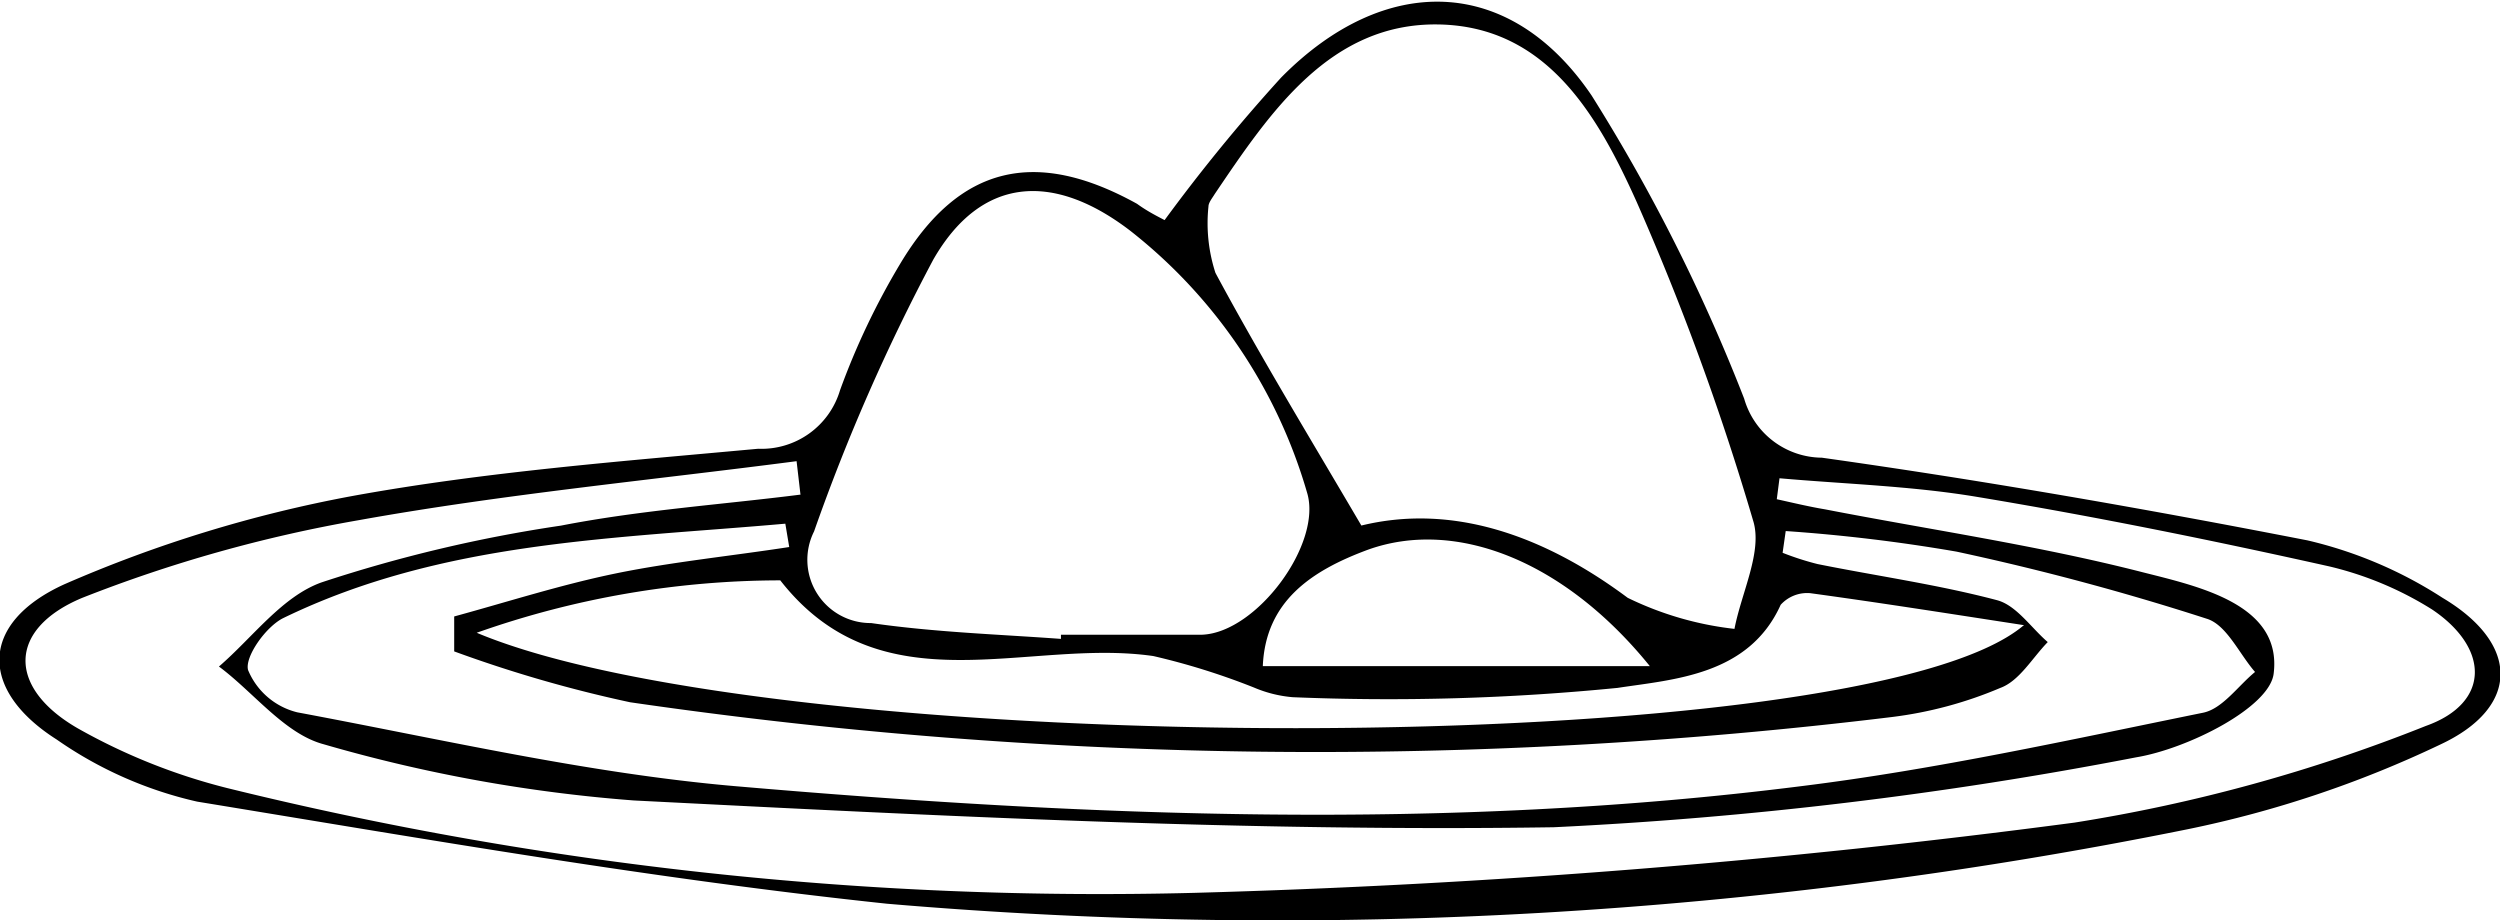<svg xmlns="http://www.w3.org/2000/svg" viewBox="0 0 64.4 23.71"><g id="Layer_2" data-name="Layer 2"><g id="Layer_58" data-name="Layer 58"><path d="M30,5.67A44.84,44.84,0,0,1,33,2c2.67-2.71,5.89-2.65,8,.46a46,46,0,0,1,3.93,7.81,2.1,2.1,0,0,0,2,1.52c4.19.59,8.36,1.32,12.51,2.13a11,11,0,0,1,3.48,1.48c2,1.19,2,2.82-.06,3.78a28.26,28.26,0,0,1-6.5,2.18,118.13,118.13,0,0,1-33.51,1.92C16.89,22.65,11,21.62,5.08,20.65a10.28,10.28,0,0,1-3.62-1.6c-2-1.27-2-3,.2-4a34.06,34.06,0,0,1,7.4-2.27c3.45-.63,7-.9,10.47-1.22a2.11,2.11,0,0,0,2.11-1.51,18.83,18.83,0,0,1,1.54-3.24c1.53-2.57,3.51-3,6.11-1.56C29.55,5.44,29.81,5.57,30,5.67Zm-9.38,7.07-.1-.86c-3.76.49-7.55.85-11.28,1.52a36.46,36.46,0,0,0-7.12,2C.2,16.2.18,17.71,2,18.76A15.5,15.5,0,0,0,5.85,20.3,93.94,93.94,0,0,0,30.76,23a218.38,218.38,0,0,0,22.68-1.81,42.1,42.1,0,0,0,9.05-2.49c1.66-.59,1.65-2,.16-3A8.78,8.78,0,0,0,60,14.59c-3-.67-6-1.28-9.07-1.79-1.67-.28-3.39-.33-5.09-.48l-.07.54c.41.09.82.19,1.24.26,2.73.53,5.49.93,8.18,1.62,1.46.37,3.6.83,3.38,2.61-.1.87-2.21,1.94-3.55,2.16a105.27,105.27,0,0,1-15,1.8c-7.89.12-15.8-.29-23.69-.69a39.27,39.27,0,0,1-8-1.45c-1-.27-1.8-1.34-2.69-2,.87-.75,1.63-1.81,2.65-2.17a36.81,36.81,0,0,1,6.16-1.46C16.5,13.14,18.58,13,20.63,12.74Zm14.44.8c2.32-.57,4.67.22,6.87,1.86a8.4,8.4,0,0,0,2.75.8c.18-.94.73-2,.48-2.79a67.71,67.71,0,0,0-3-8.21C41.17,3,39.86.68,37.06.63S32.71,2.9,31.29,5c-.06.1-.16.22-.16.32a4.14,4.14,0,0,0,.18,1.71C32.46,9.17,33.72,11.24,35.07,13.54Zm-14.73.55-.1-.6c-4.39.39-8.83.44-12.93,2.43-.45.22-1,1-.91,1.34a1.85,1.85,0,0,0,1.27,1.09c3.75.7,7.48,1.57,11.26,1.9,9.15.79,18.33,1.16,27.49,0,3.47-.43,6.9-1.19,10.34-1.89.5-.1.9-.69,1.34-1.05-.41-.47-.73-1.21-1.24-1.37a66,66,0,0,0-6.45-1.73,43.3,43.3,0,0,0-4.4-.53l-.08.56a7.25,7.25,0,0,0,.9.29c1.54.31,3.11.53,4.62.93.5.13.88.71,1.31,1.08-.4.41-.73,1-1.22,1.18a10.38,10.38,0,0,1-2.79.75,122.45,122.45,0,0,1-32.51-.38,33.78,33.78,0,0,1-4.53-1.31l0-.9c1.39-.38,2.76-.82,4.17-1.11S18.85,14.32,20.34,14.09Zm7,2.37v-.11c1.21,0,2.43,0,3.64,0,1.41-.06,3.1-2.35,2.7-3.66a13.25,13.25,0,0,0-4.56-6.75c-2-1.53-3.85-1.38-5.07.75a50.65,50.65,0,0,0-3.07,7,1.63,1.63,0,0,0,1.47,2.36C24.1,16.29,25.73,16.34,27.36,16.46Zm24.78-.36c-1.82-.28-3.65-.57-5.48-.82a.92.92,0,0,0-.76.3c-.82,1.82-2.76,1.92-4.2,2.14a59.8,59.8,0,0,1-8.37.24,3.23,3.23,0,0,1-1-.25,18,18,0,0,0-2.59-.81c-3.25-.47-7,1.39-9.61-1.95a23.5,23.5,0,0,0-7.82,1.35C20.07,19.57,48,19.65,52.14,16.1Zm-9.61,1.06c-2.2-2.72-5-3.81-7.26-3-1.46.54-2.64,1.33-2.71,3Z"/></g></g></svg>